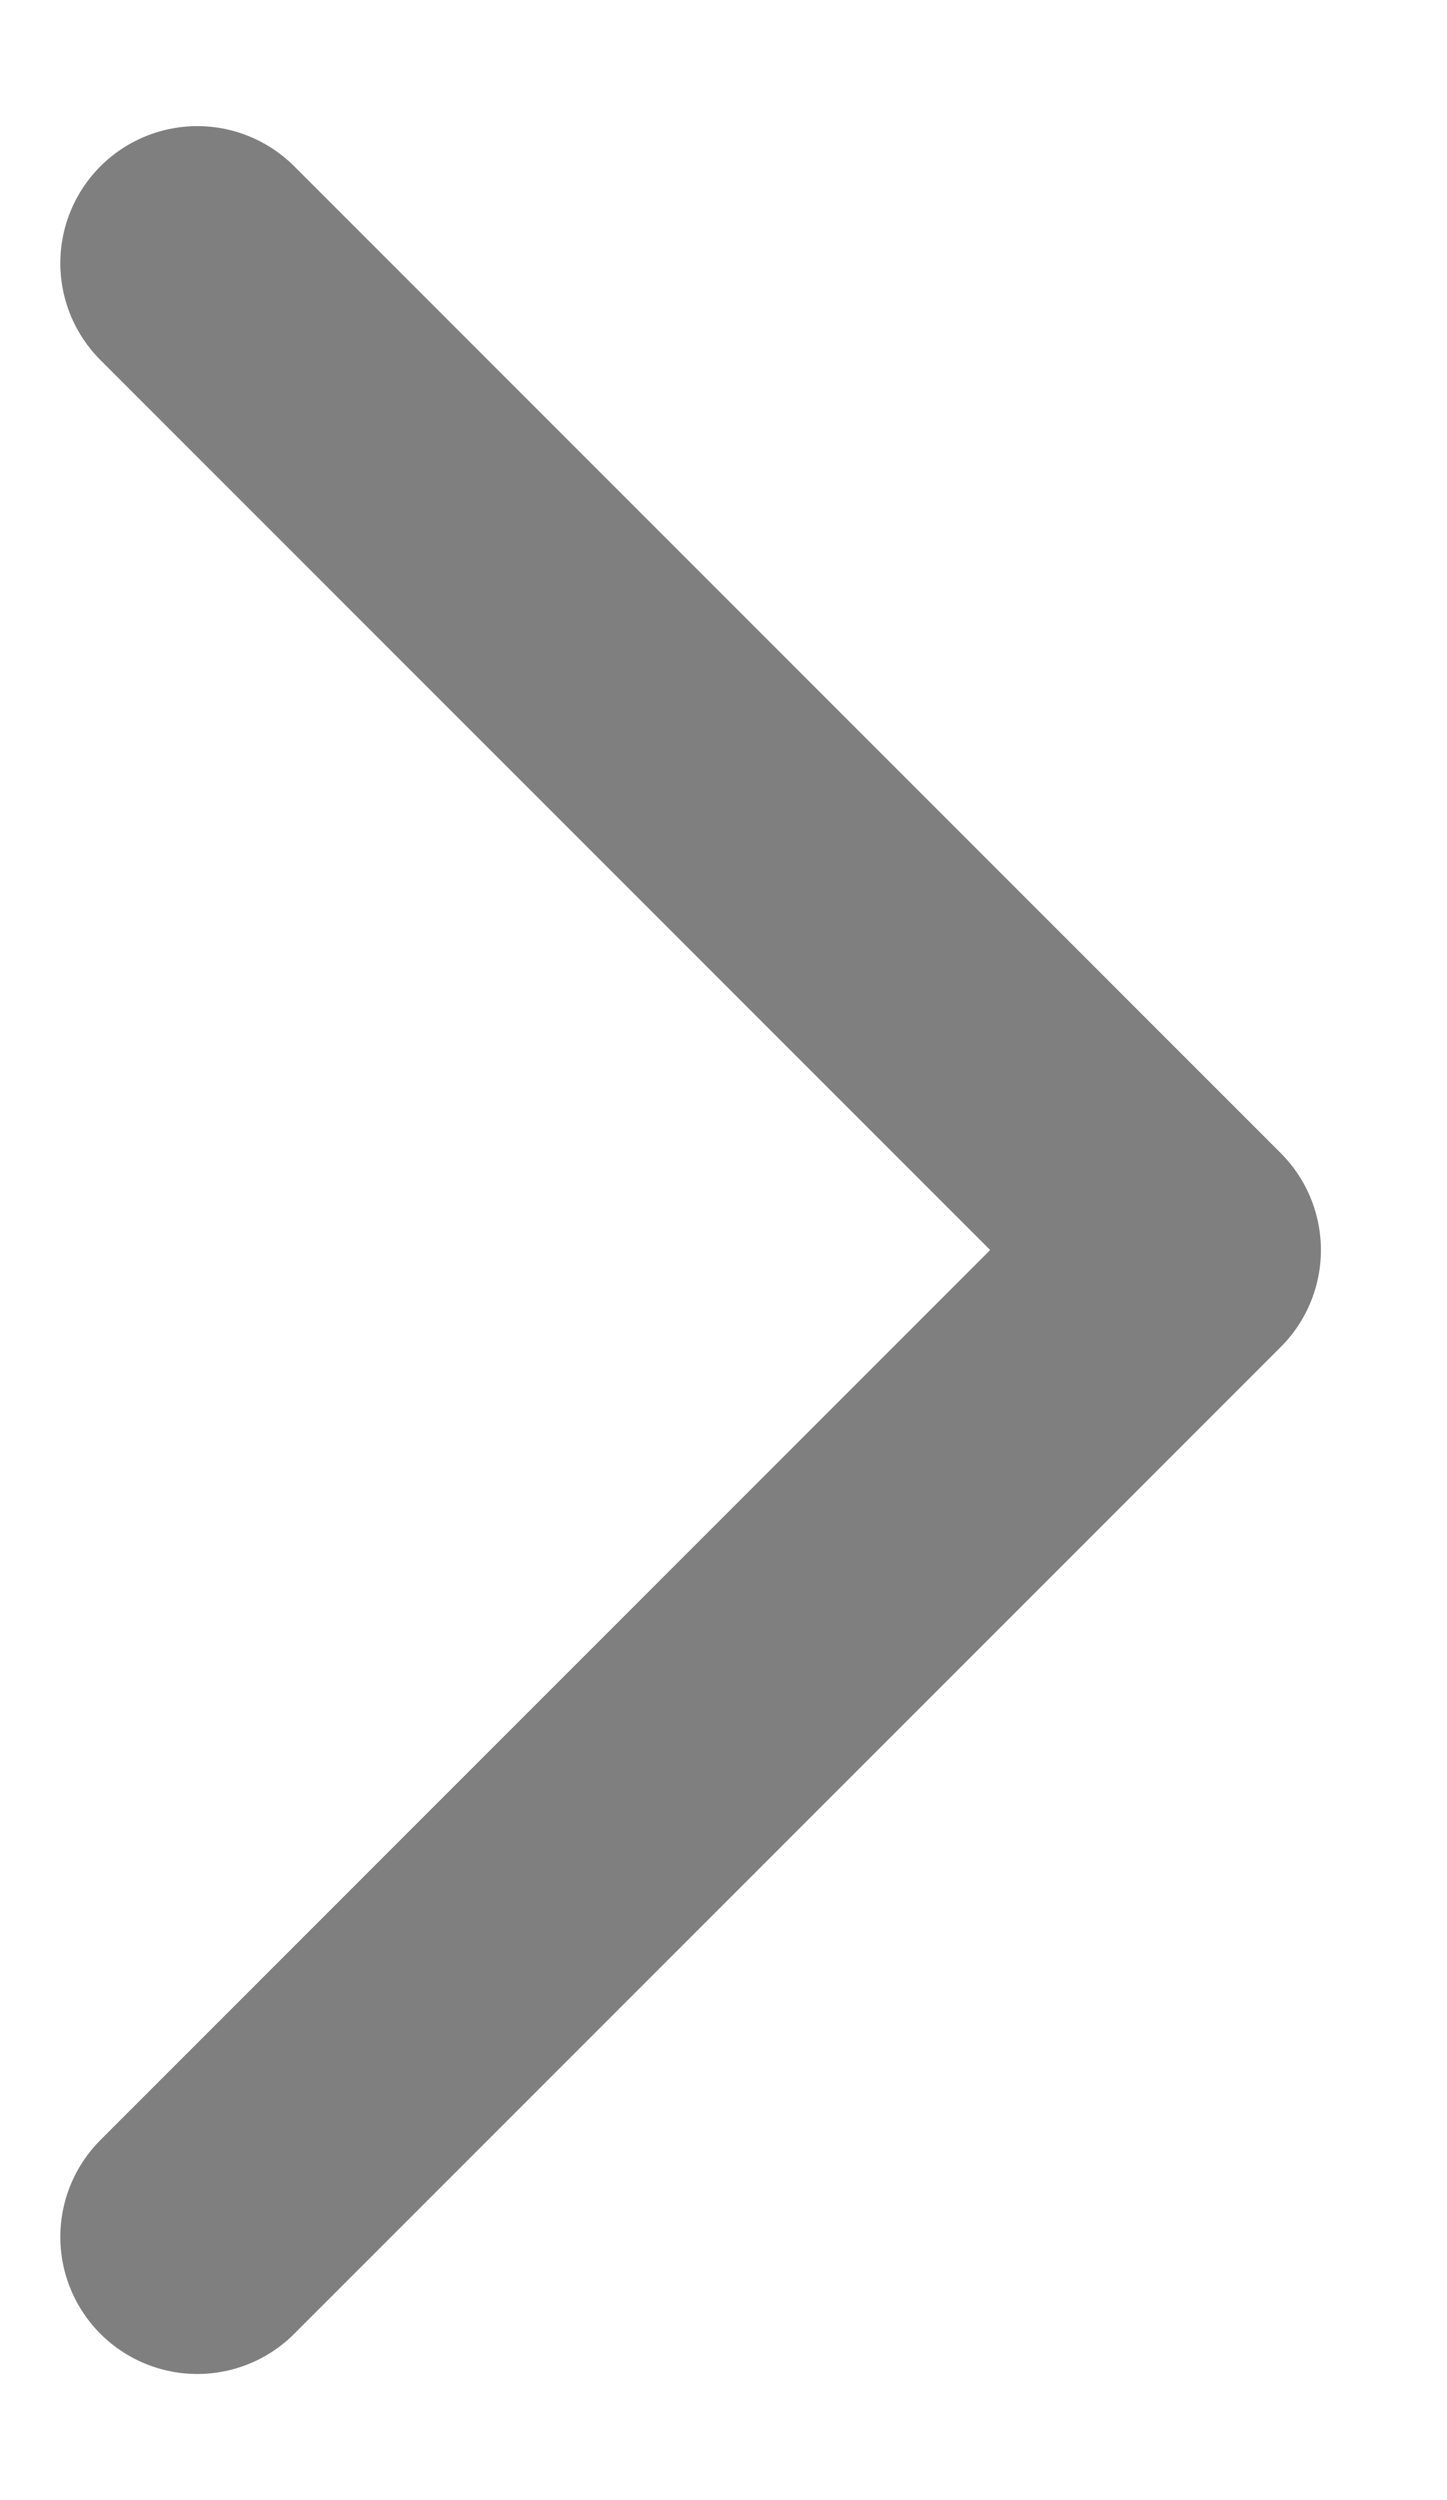 <svg width="11" height="19" viewBox="0 0 11 19" fill="none" xmlns="http://www.w3.org/2000/svg">
<path d="M1.5 2L9 9.5L1.5 17" stroke="black" stroke-opacity="0.5" stroke-width="2.083" stroke-linecap="round" stroke-linejoin="round"/>
</svg>

